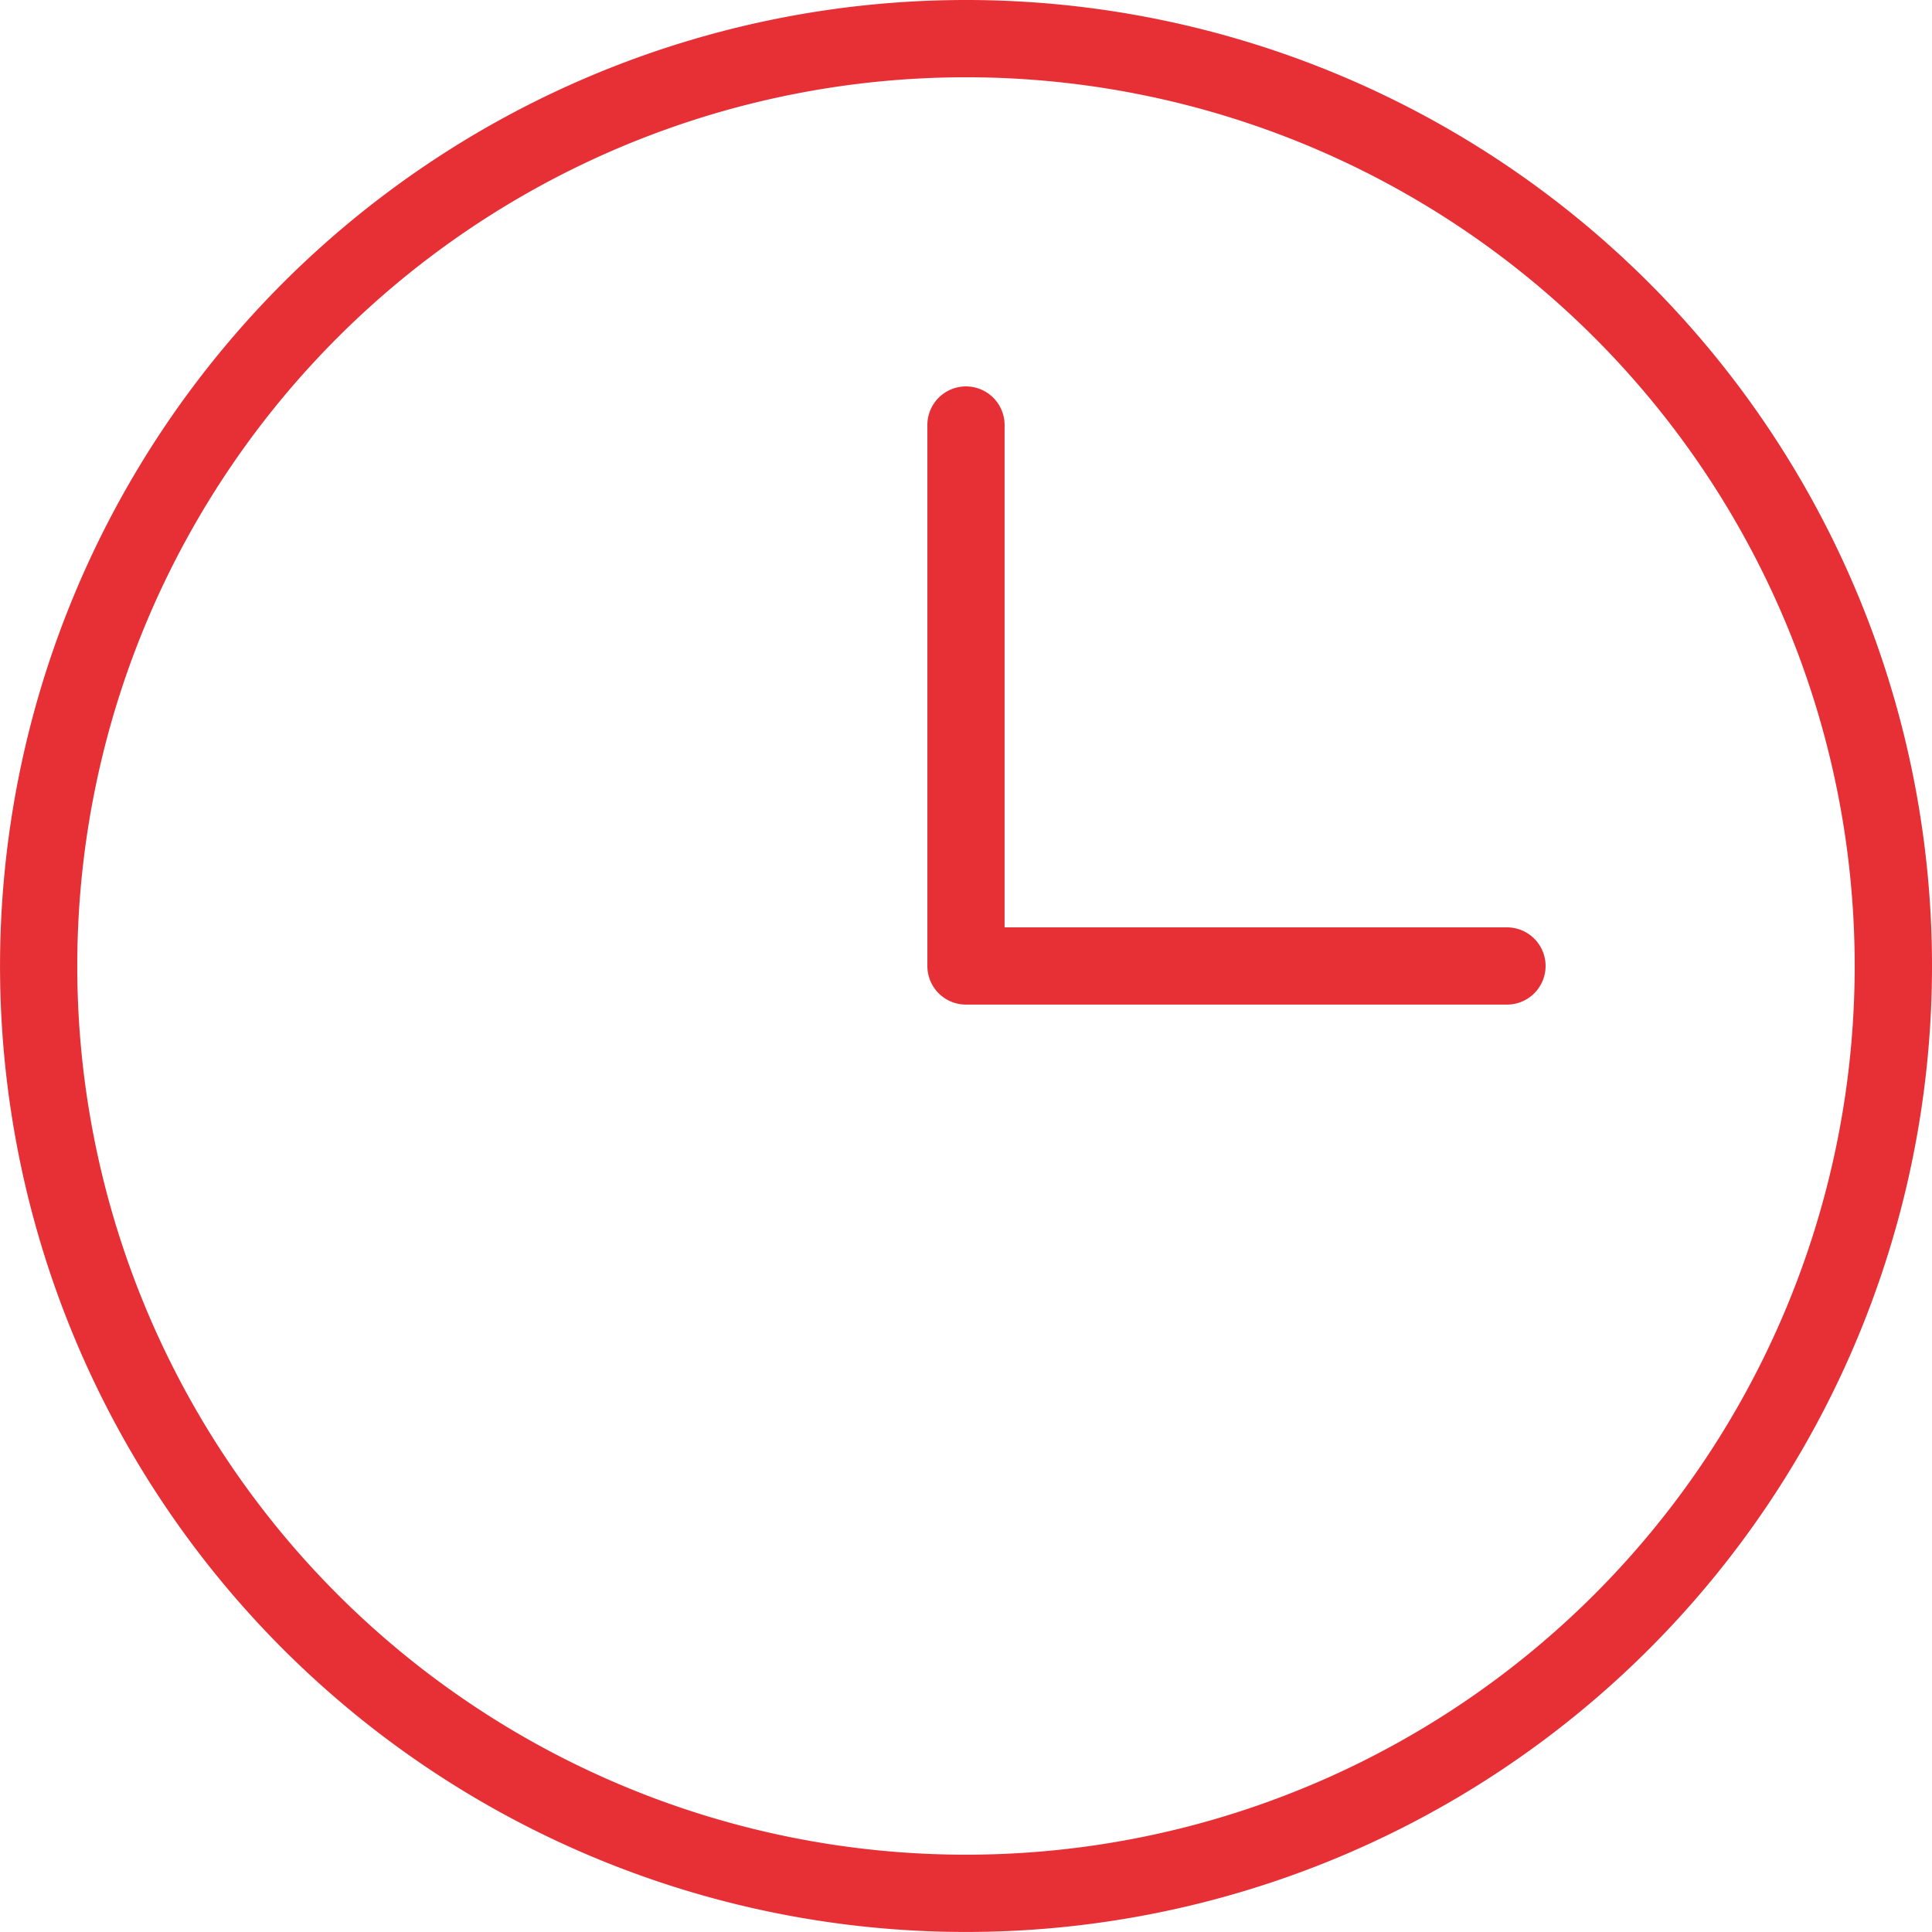 <svg xmlns="http://www.w3.org/2000/svg" width="50.033" height="50.033" viewBox="0 0 50.033 50.033">
  <path id="YourNeedIcon3_1645166461" d="M53.016,28A25.016,25.016,0,1,0,78.033,53.016,25.016,25.016,0,0,0,53.016,28Zm0,48.031A23.015,23.015,0,1,1,76.031,53.016,23.015,23.015,0,0,1,53.016,76.031Zm15.01-23.015a1,1,0,0,1-1,1H53.016a1,1,0,0,1-1-1V39.007a1,1,0,1,1,2,0V52.016H67.026a1,1,0,0,1,1,1Z" transform="translate(-28 -28)" fill="#e63036"/>
</svg>

